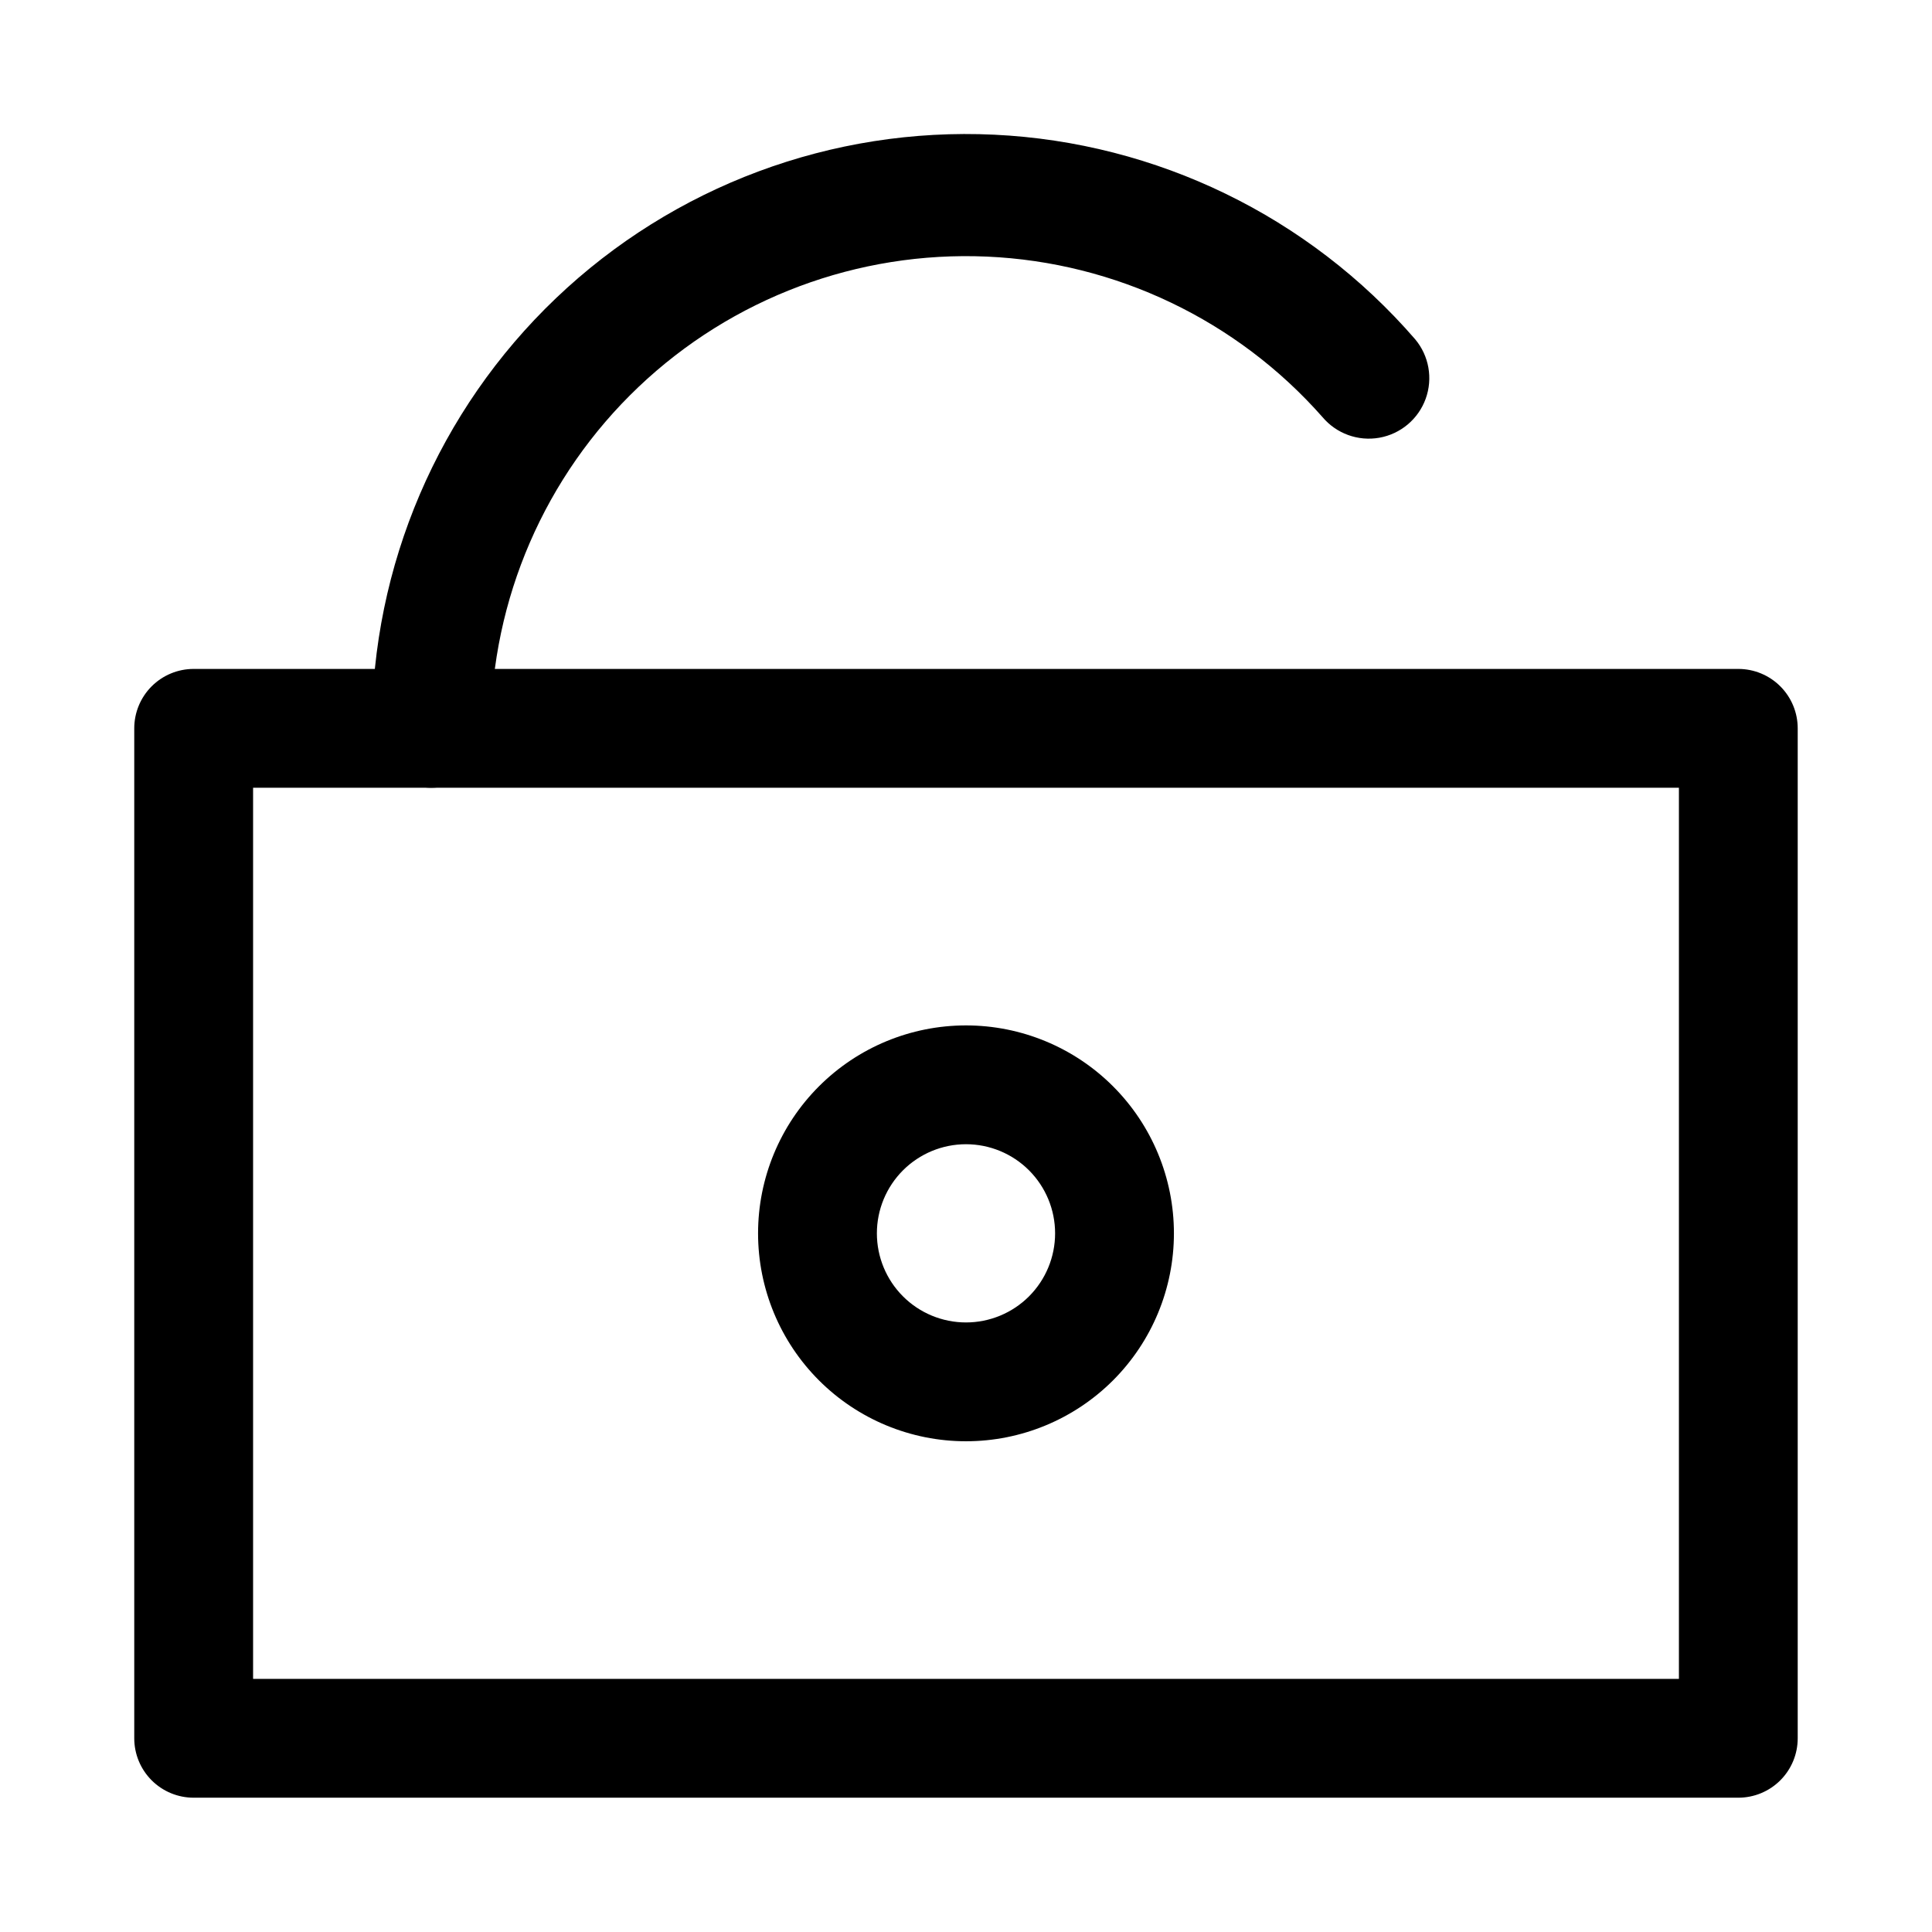 <?xml version="1.0" encoding="UTF-8"?>
<!-- Uploaded to: ICON Repo, www.iconrepo.com, Generator: ICON Repo Mixer Tools -->
<svg fill="#000000" width="800px" height="800px" version="1.1" viewBox="144 144 512 512" xmlns="http://www.w3.org/2000/svg">
 <g>
  <path d="m604.67 620.41h-409.35c-4.176 0-8.18-1.656-11.133-4.609-2.949-2.953-4.609-6.957-4.609-11.133v-267.65c0-4.176 1.66-8.18 4.609-11.133 2.953-2.953 6.957-4.613 11.133-4.613h409.35c4.176 0 8.18 1.66 11.133 4.613 2.953 2.953 4.609 6.957 4.609 11.133v267.65c0 4.176-1.656 8.18-4.609 11.133-2.953 2.953-6.957 4.609-11.133 4.609zm-393.6-31.488h377.86v-236.16h-377.86z"/>
  <path d="m400 525.95c-14.617 0-28.633-5.805-38.965-16.137-10.336-10.336-16.141-24.352-16.141-38.965 0-14.617 5.805-28.633 16.141-38.965 10.332-10.336 24.348-16.141 38.965-16.141 14.613 0 28.629 5.805 38.965 16.141 10.332 10.332 16.137 24.348 16.137 38.965 0 14.613-5.805 28.629-16.137 38.965-10.336 10.332-24.352 16.137-38.965 16.137zm0-78.719c-6.266 0-12.273 2.488-16.699 6.918-4.43 4.43-6.918 10.434-6.918 16.699 0 6.262 2.488 12.27 6.918 16.699 4.426 4.43 10.434 6.914 16.699 6.914 6.262 0 12.27-2.484 16.699-6.914 4.426-4.43 6.914-10.438 6.914-16.699 0-6.266-2.488-12.27-6.914-16.699-4.43-4.43-10.438-6.918-16.699-6.918z"/>
  <path d="m258.3 352.77c-4.176 0-8.18-1.656-11.133-4.609s-4.609-6.957-4.609-11.133c-0.02-43.07 17.609-84.27 48.777-114 31.164-29.727 73.148-45.387 116.17-43.332 43.02 2.051 83.324 21.641 111.52 54.203 3.684 4.387 4.75 10.406 2.789 15.793-1.957 5.383-6.637 9.312-12.277 10.312-5.644 0.996-11.387-1.094-15.074-5.481-22.633-25.668-54.742-41.02-88.934-42.523s-67.52 10.973-92.324 34.555c-24.801 23.582-38.938 56.242-39.156 90.469 0 4.176-1.66 8.18-4.613 11.133s-6.957 4.609-11.133 4.609z"/>
 </g>
</svg>